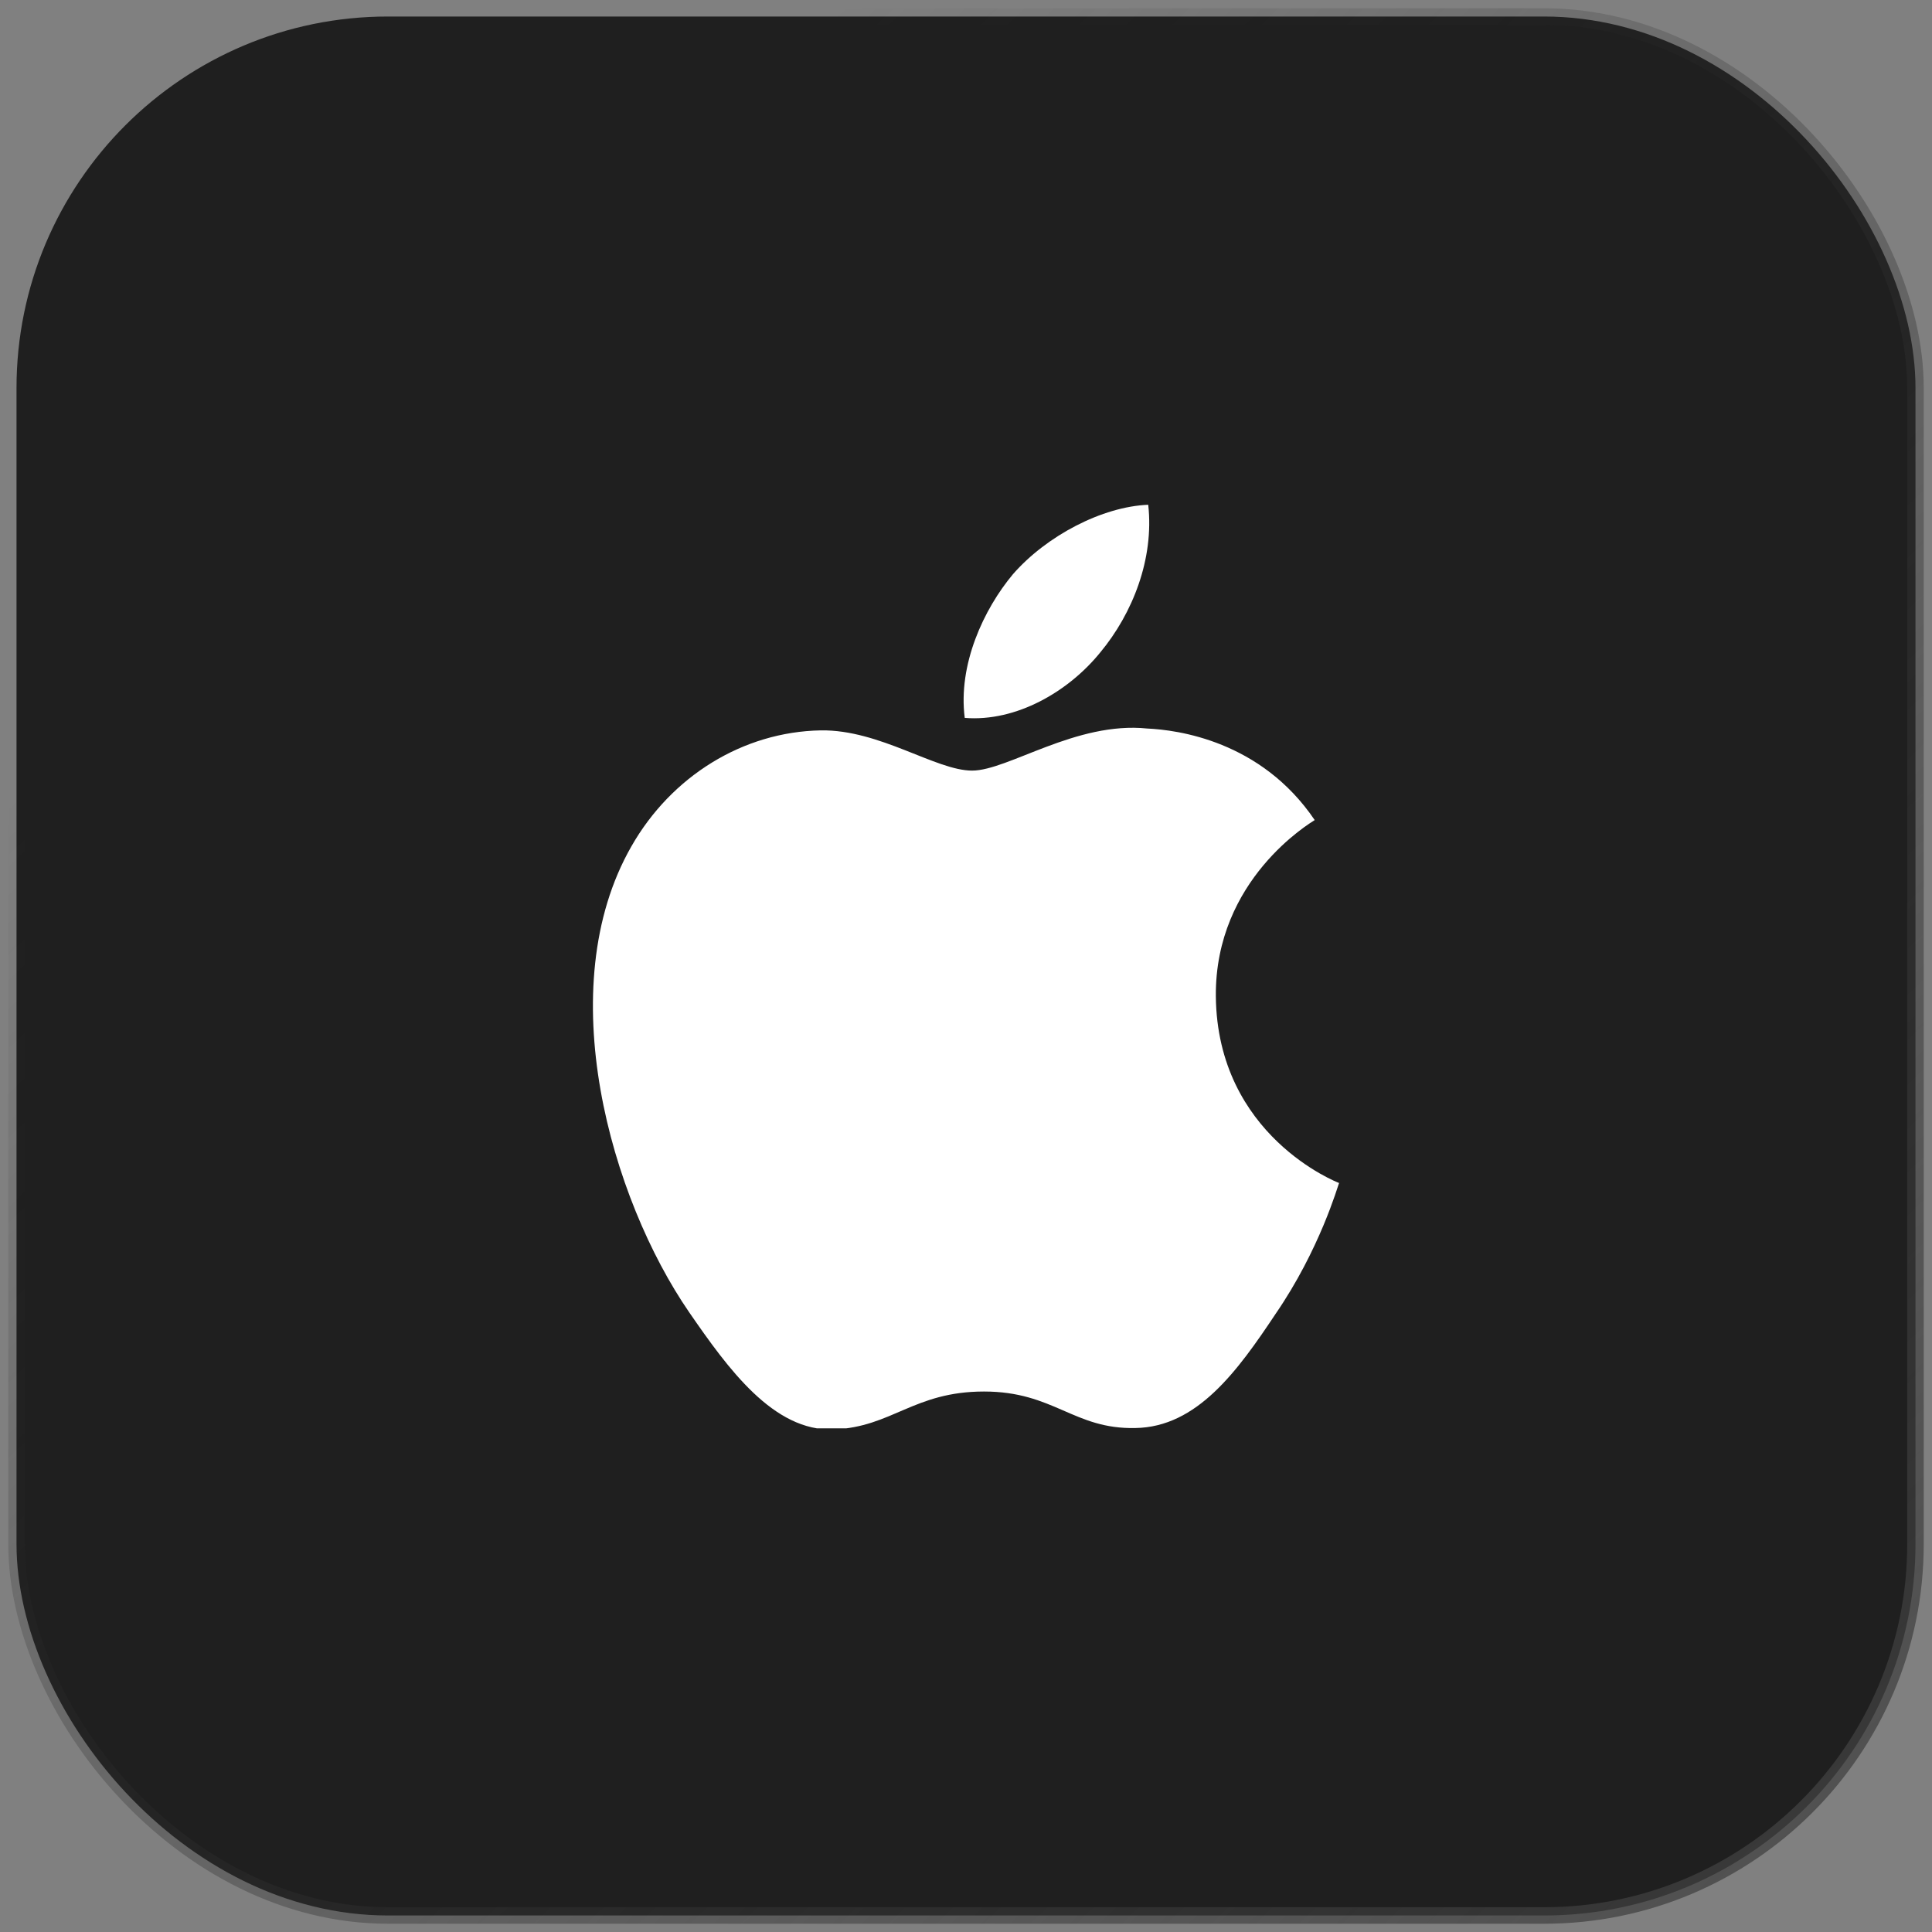 <svg width="117" height="117" viewBox="0 0 117 117" fill="none" xmlns="http://www.w3.org/2000/svg">
<rect x="0" y="0" width="117" height="117" fill="#808080" stroke="none"/>
<rect x="1" y="1" width="115" height="115" rx="22.5" fill="#1F1F1F"/>
<rect x="1" y="1" width="115" height="115" rx="22.5" stroke="url(#paint0_linear_114_196)"/>
<g clip-path="url(#clip0_114_196)">
<path d="M77.25 79.565C74.939 83.037 72.488 86.424 68.756 86.48C65.024 86.564 63.827 84.269 59.594 84.269C55.333 84.269 54.024 86.424 50.487 86.564C46.839 86.704 44.082 82.869 41.743 79.481C36.981 72.565 33.333 59.826 38.234 51.259C40.657 47.003 45.001 44.315 49.708 44.231C53.272 44.175 56.67 46.667 58.87 46.667C61.042 46.667 65.164 43.671 69.48 44.119C71.29 44.203 76.359 44.847 79.617 49.663C79.367 49.831 73.574 53.247 73.63 60.33C73.713 68.786 81.01 71.613 81.093 71.641C81.01 71.837 79.924 75.673 77.25 79.565ZM61.348 34.768C63.381 32.444 66.751 30.68 69.536 30.568C69.898 33.844 68.589 37.148 66.64 39.499C64.718 41.879 61.543 43.727 58.424 43.475C58.007 40.255 59.566 36.896 61.348 34.768Z" fill="white"/>
</g>
<defs>
<linearGradient id="paint0_linear_114_196" x1="143.5" y1="131" x2="34.042" y2="16.549" gradientUnits="userSpaceOnUse">
<stop stop-color="#4B4B4B"/>
<stop offset="1" stop-color="#222222" stop-opacity="0"/>
<stop offset="1" stop-color="#232323" stop-opacity="0"/>
</linearGradient>
<clipPath id="clip0_114_196">
<rect width="56" height="56" fill="white" transform="translate(30.5 30.5)"/>
</clipPath>
</defs>
</svg>
